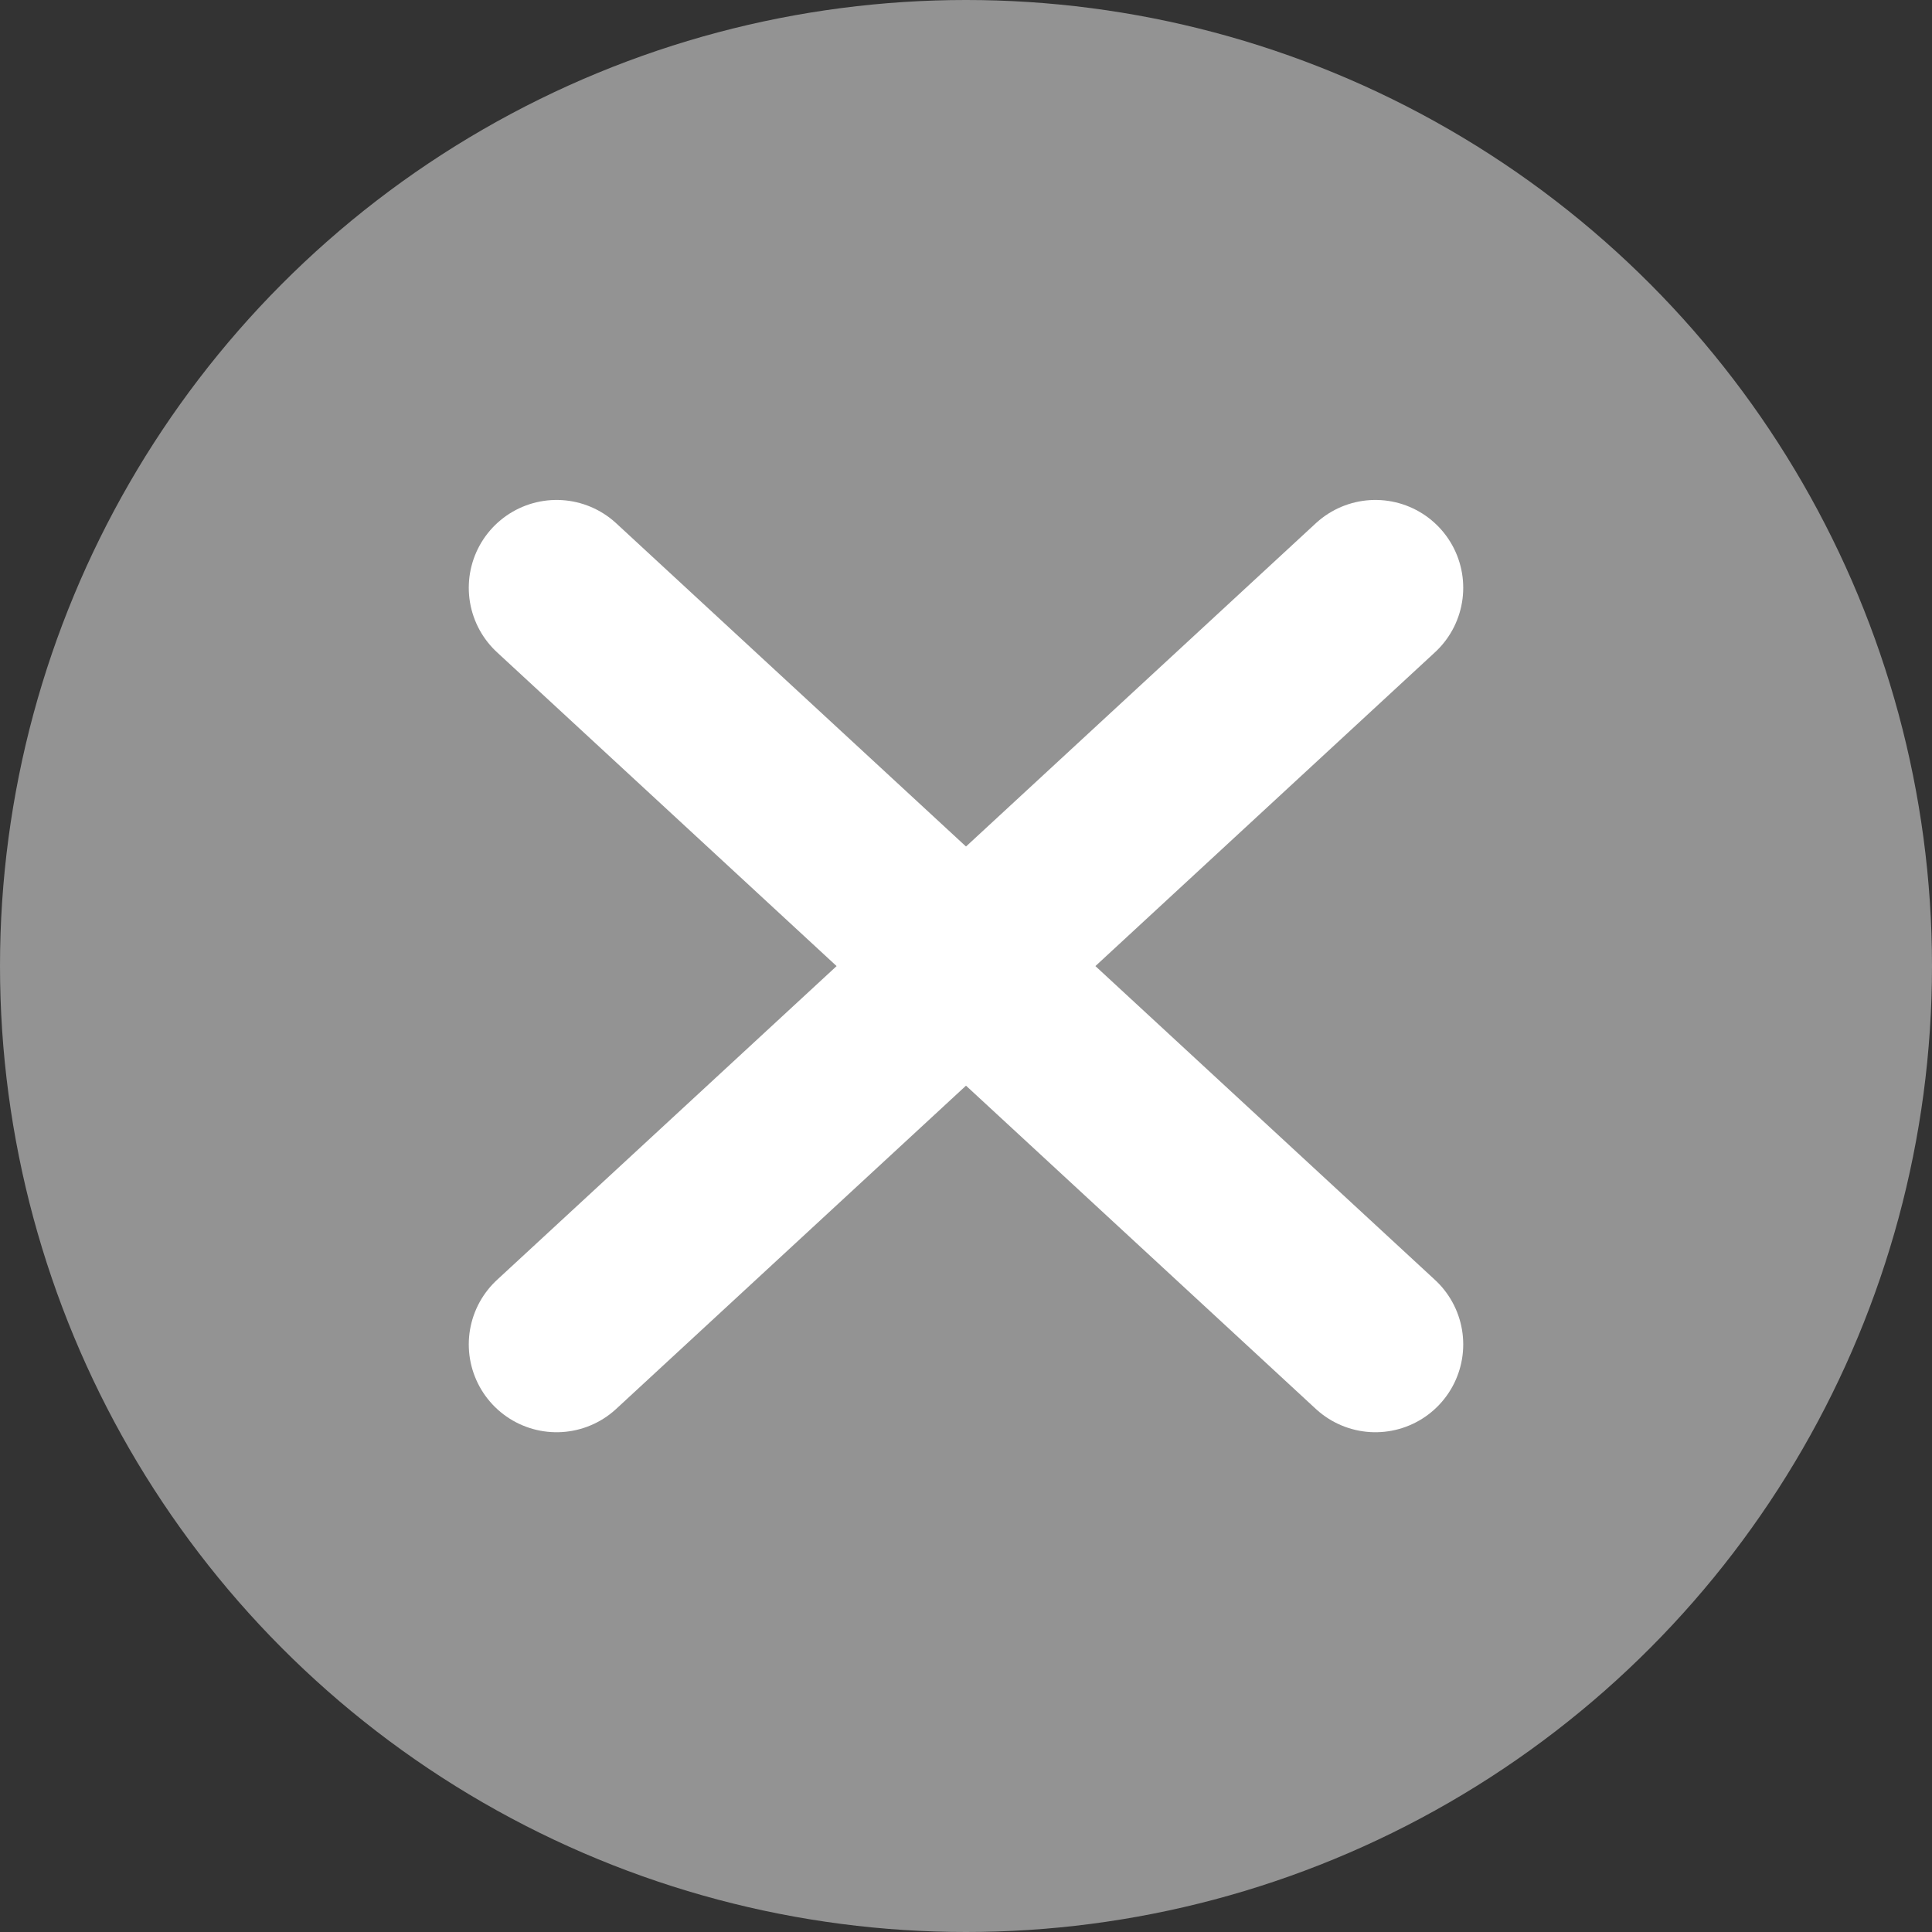 <svg width="22" height="22" viewBox="0 0 22 22" fill="none" xmlns="http://www.w3.org/2000/svg" xmlns:xlink="http://www.w3.org/1999/xlink">
	<rect x="0" y="0" width="22" height="22" fill="#333333" stroke="none"/>
	<desc>
			Created with Pixso.
	</desc>
	<circle cx="11" cy="11" r="11" fill="#939393"/>
	<path d="M15.662 6.693L6.338 15.309" stroke="#FFFFFF" stroke-width="2" stroke-linecap="round"/>
	<path d="M15.662 15.309L6.338 6.693" stroke="#FFFFFF" stroke-width="2" stroke-linecap="round"/>
	<defs/>
</svg>
